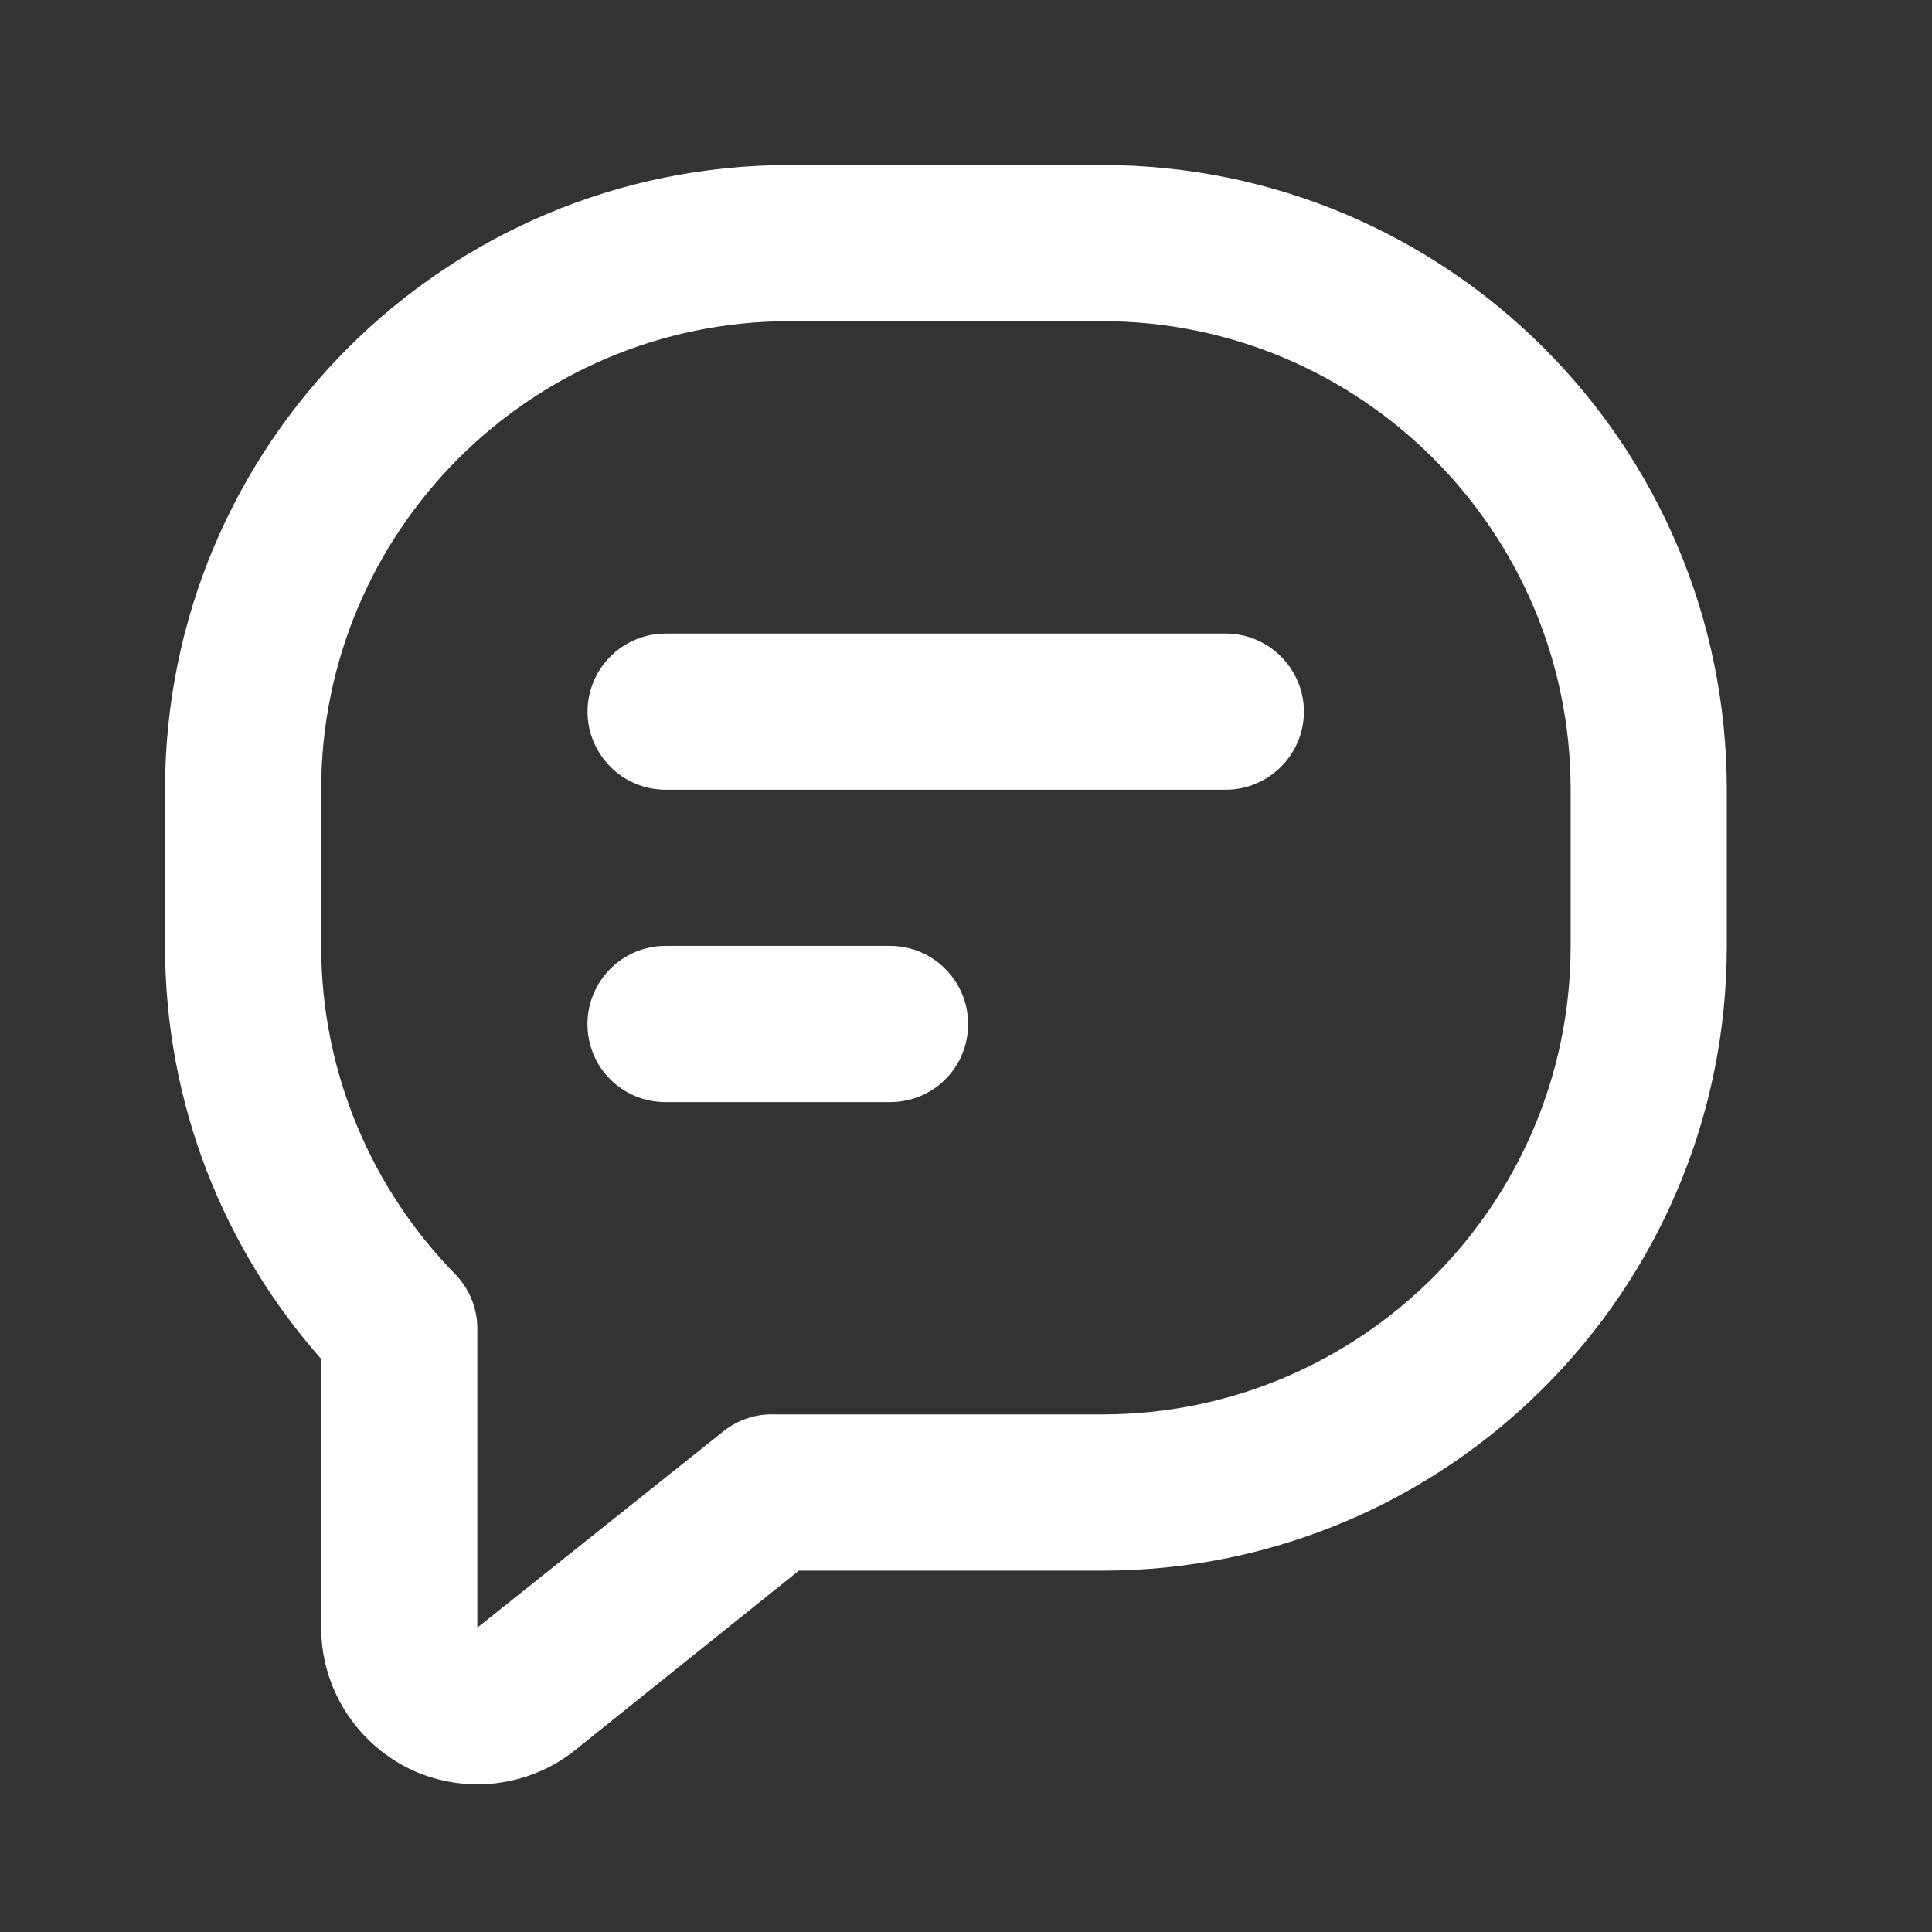 <?xml version="1.0" encoding="UTF-8"?> <svg xmlns="http://www.w3.org/2000/svg" width="29" height="29" viewBox="0 0 29 29" fill="none"><rect x="0" y="0" width="29" height="29" fill="#333333" stroke="none"/> <path fill-rule="evenodd" clip-rule="evenodd" d="M4.821 20.399V24.431C4.821 25.334 5.338 26.154 6.15 26.553C6.962 26.94 7.927 26.834 8.63 26.272L11.991 23.576H16.543C21.721 23.576 25.92 19.379 25.92 14.198V11.854C25.92 6.673 21.721 2.477 16.543 2.477C15.004 2.477 13.393 2.477 11.854 2.477C6.675 2.477 2.477 6.673 2.477 11.854V14.198C2.477 16.578 3.362 18.746 4.821 20.399ZM7.165 24.431V19.942C7.165 19.637 7.045 19.344 6.83 19.122C5.588 17.855 4.821 16.109 4.821 14.198V11.854C4.821 7.974 7.969 4.821 11.854 4.821C13.393 4.821 15.004 4.821 16.543 4.821C20.427 4.821 23.576 7.974 23.576 11.854V14.198C23.576 18.078 20.427 21.231 16.543 21.231C15.004 21.231 13.393 21.231 11.854 21.231C11.777 21.231 11.7 21.231 11.623 21.231C11.344 21.22 11.071 21.313 10.853 21.489L7.165 24.431ZM13.36 14.198H9.99C9.343 14.198 8.818 14.726 8.818 15.37C8.818 16.027 9.343 16.543 9.99 16.543H13.36C14.007 16.543 14.532 16.027 14.532 15.37C14.532 14.726 14.007 14.198 13.36 14.198ZM18.399 9.51H9.991C9.344 9.51 8.819 10.037 8.819 10.682C8.819 11.326 9.344 11.854 9.991 11.854H18.399C19.046 11.854 19.572 11.326 19.572 10.682C19.572 10.037 19.046 9.51 18.399 9.51Z" fill="white"></path> </svg> 